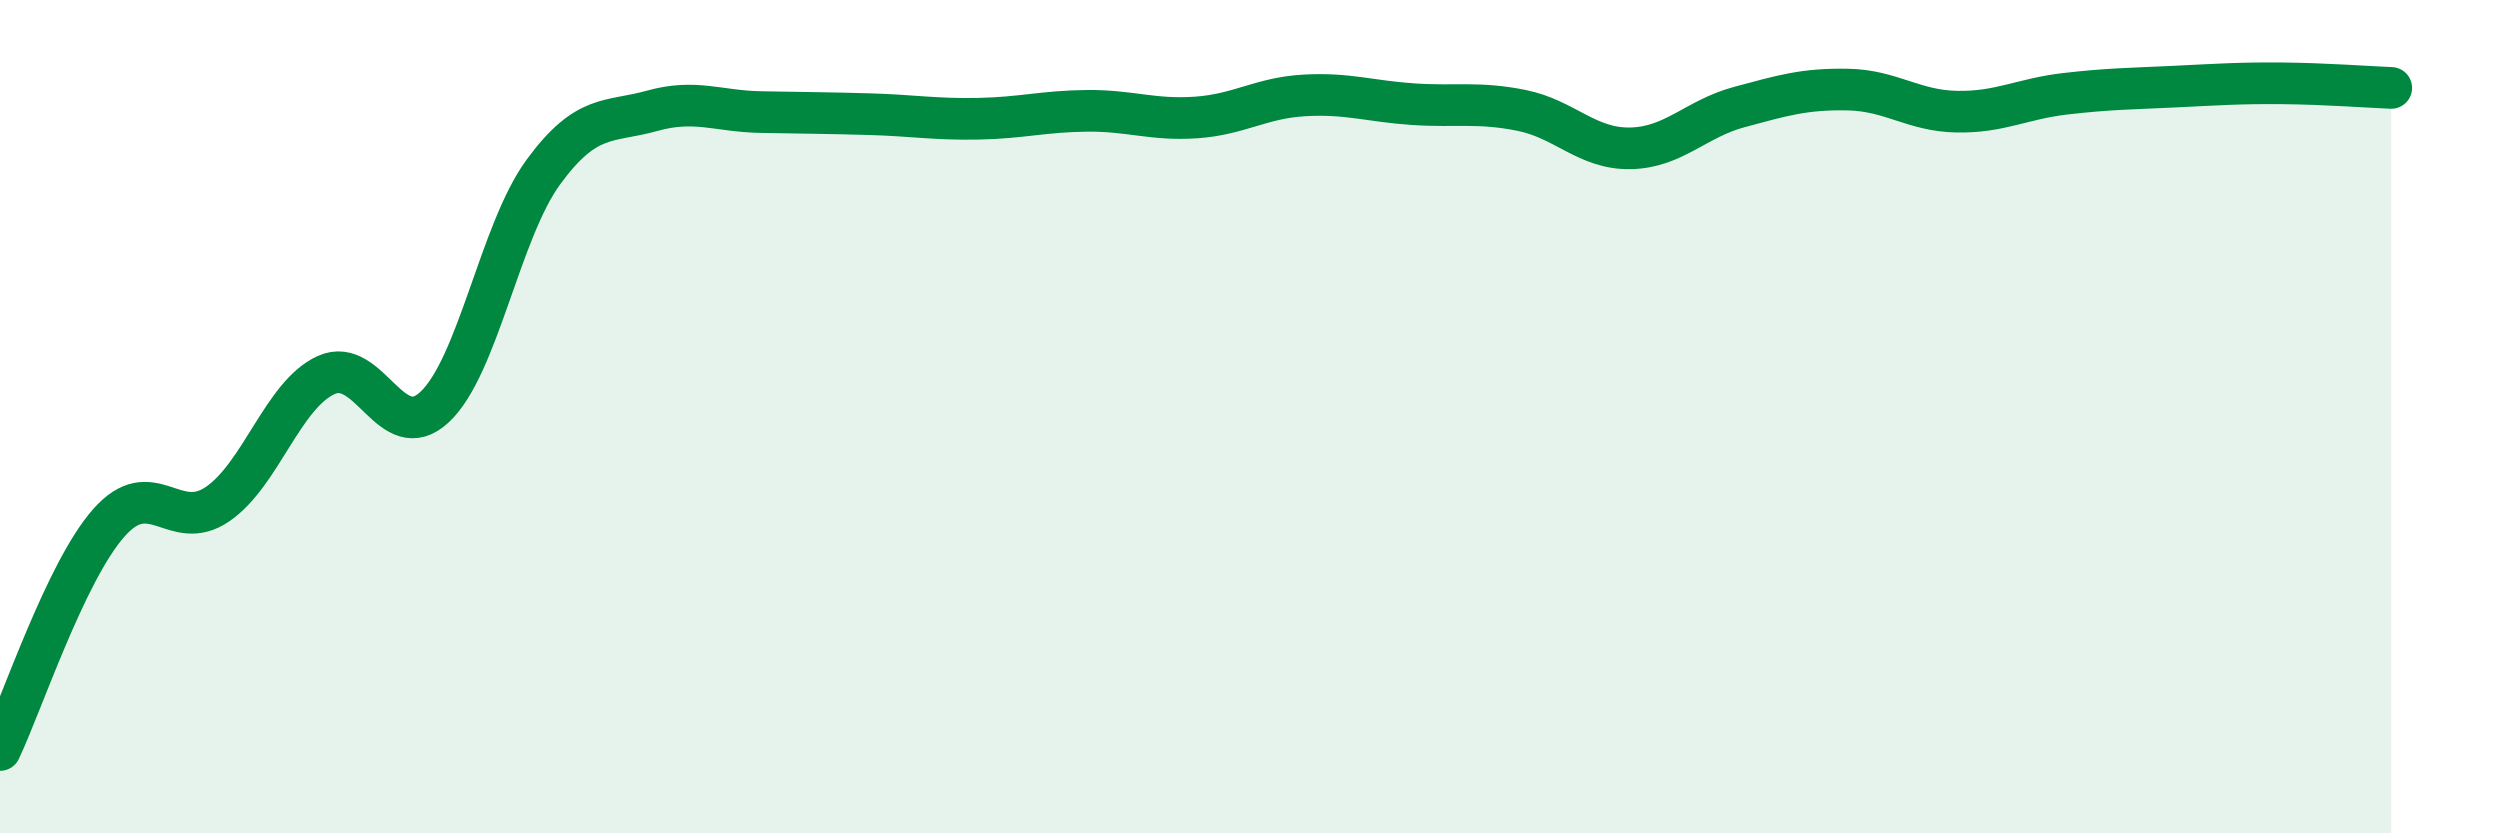 
    <svg width="60" height="20" viewBox="0 0 60 20" xmlns="http://www.w3.org/2000/svg">
      <path
        d="M 0,18 C 0.52,16.91 1.57,13.73 2.61,12.55 C 3.65,11.37 4.18,12.81 5.22,12.1 C 6.26,11.39 6.79,9.47 7.83,9 C 8.87,8.53 9.39,10.74 10.43,9.77 C 11.47,8.8 12,5.55 13.04,4.13 C 14.08,2.71 14.61,2.95 15.65,2.66 C 16.69,2.37 17.22,2.67 18.26,2.69 C 19.3,2.71 19.83,2.71 20.87,2.74 C 21.91,2.77 22.44,2.87 23.48,2.85 C 24.52,2.83 25.05,2.67 26.09,2.66 C 27.13,2.65 27.66,2.89 28.7,2.82 C 29.74,2.75 30.26,2.35 31.3,2.29 C 32.34,2.23 32.87,2.43 33.91,2.5 C 34.95,2.57 35.48,2.44 36.52,2.65 C 37.56,2.86 38.09,3.58 39.13,3.56 C 40.17,3.54 40.7,2.85 41.74,2.57 C 42.78,2.29 43.31,2.13 44.35,2.15 C 45.39,2.17 45.92,2.66 46.96,2.68 C 48,2.7 48.53,2.37 49.57,2.25 C 50.61,2.13 51.13,2.13 52.17,2.08 C 53.21,2.03 53.74,1.99 54.78,2 C 55.82,2.01 56.87,2.09 57.39,2.11L57.39 20L0 20Z"
        fill="#008740"
        opacity="0.1"
        stroke-linecap="round"
        stroke-linejoin="round"
      />
      <path
        d="M 0,18 C 0.52,16.91 1.57,13.73 2.61,12.55 C 3.65,11.37 4.18,12.81 5.22,12.1 C 6.26,11.39 6.79,9.47 7.83,9 C 8.87,8.53 9.39,10.74 10.43,9.77 C 11.47,8.8 12,5.55 13.04,4.13 C 14.08,2.71 14.61,2.95 15.65,2.66 C 16.69,2.37 17.22,2.67 18.26,2.69 C 19.3,2.71 19.83,2.71 20.87,2.74 C 21.91,2.77 22.44,2.87 23.48,2.85 C 24.52,2.83 25.05,2.67 26.09,2.66 C 27.13,2.65 27.66,2.89 28.7,2.82 C 29.74,2.75 30.26,2.35 31.3,2.29 C 32.34,2.23 32.87,2.43 33.91,2.5 C 34.95,2.57 35.48,2.44 36.52,2.65 C 37.56,2.86 38.09,3.58 39.13,3.56 C 40.17,3.54 40.7,2.85 41.74,2.57 C 42.78,2.29 43.31,2.13 44.35,2.15 C 45.39,2.17 45.92,2.66 46.96,2.68 C 48,2.7 48.53,2.37 49.57,2.25 C 50.61,2.13 51.13,2.13 52.17,2.08 C 53.21,2.03 53.74,1.99 54.78,2 C 55.82,2.01 56.87,2.09 57.39,2.11"
        stroke="#008740"
        stroke-width="1"
        fill="none"
        stroke-linecap="round"
        stroke-linejoin="round"
      />
    </svg>
  